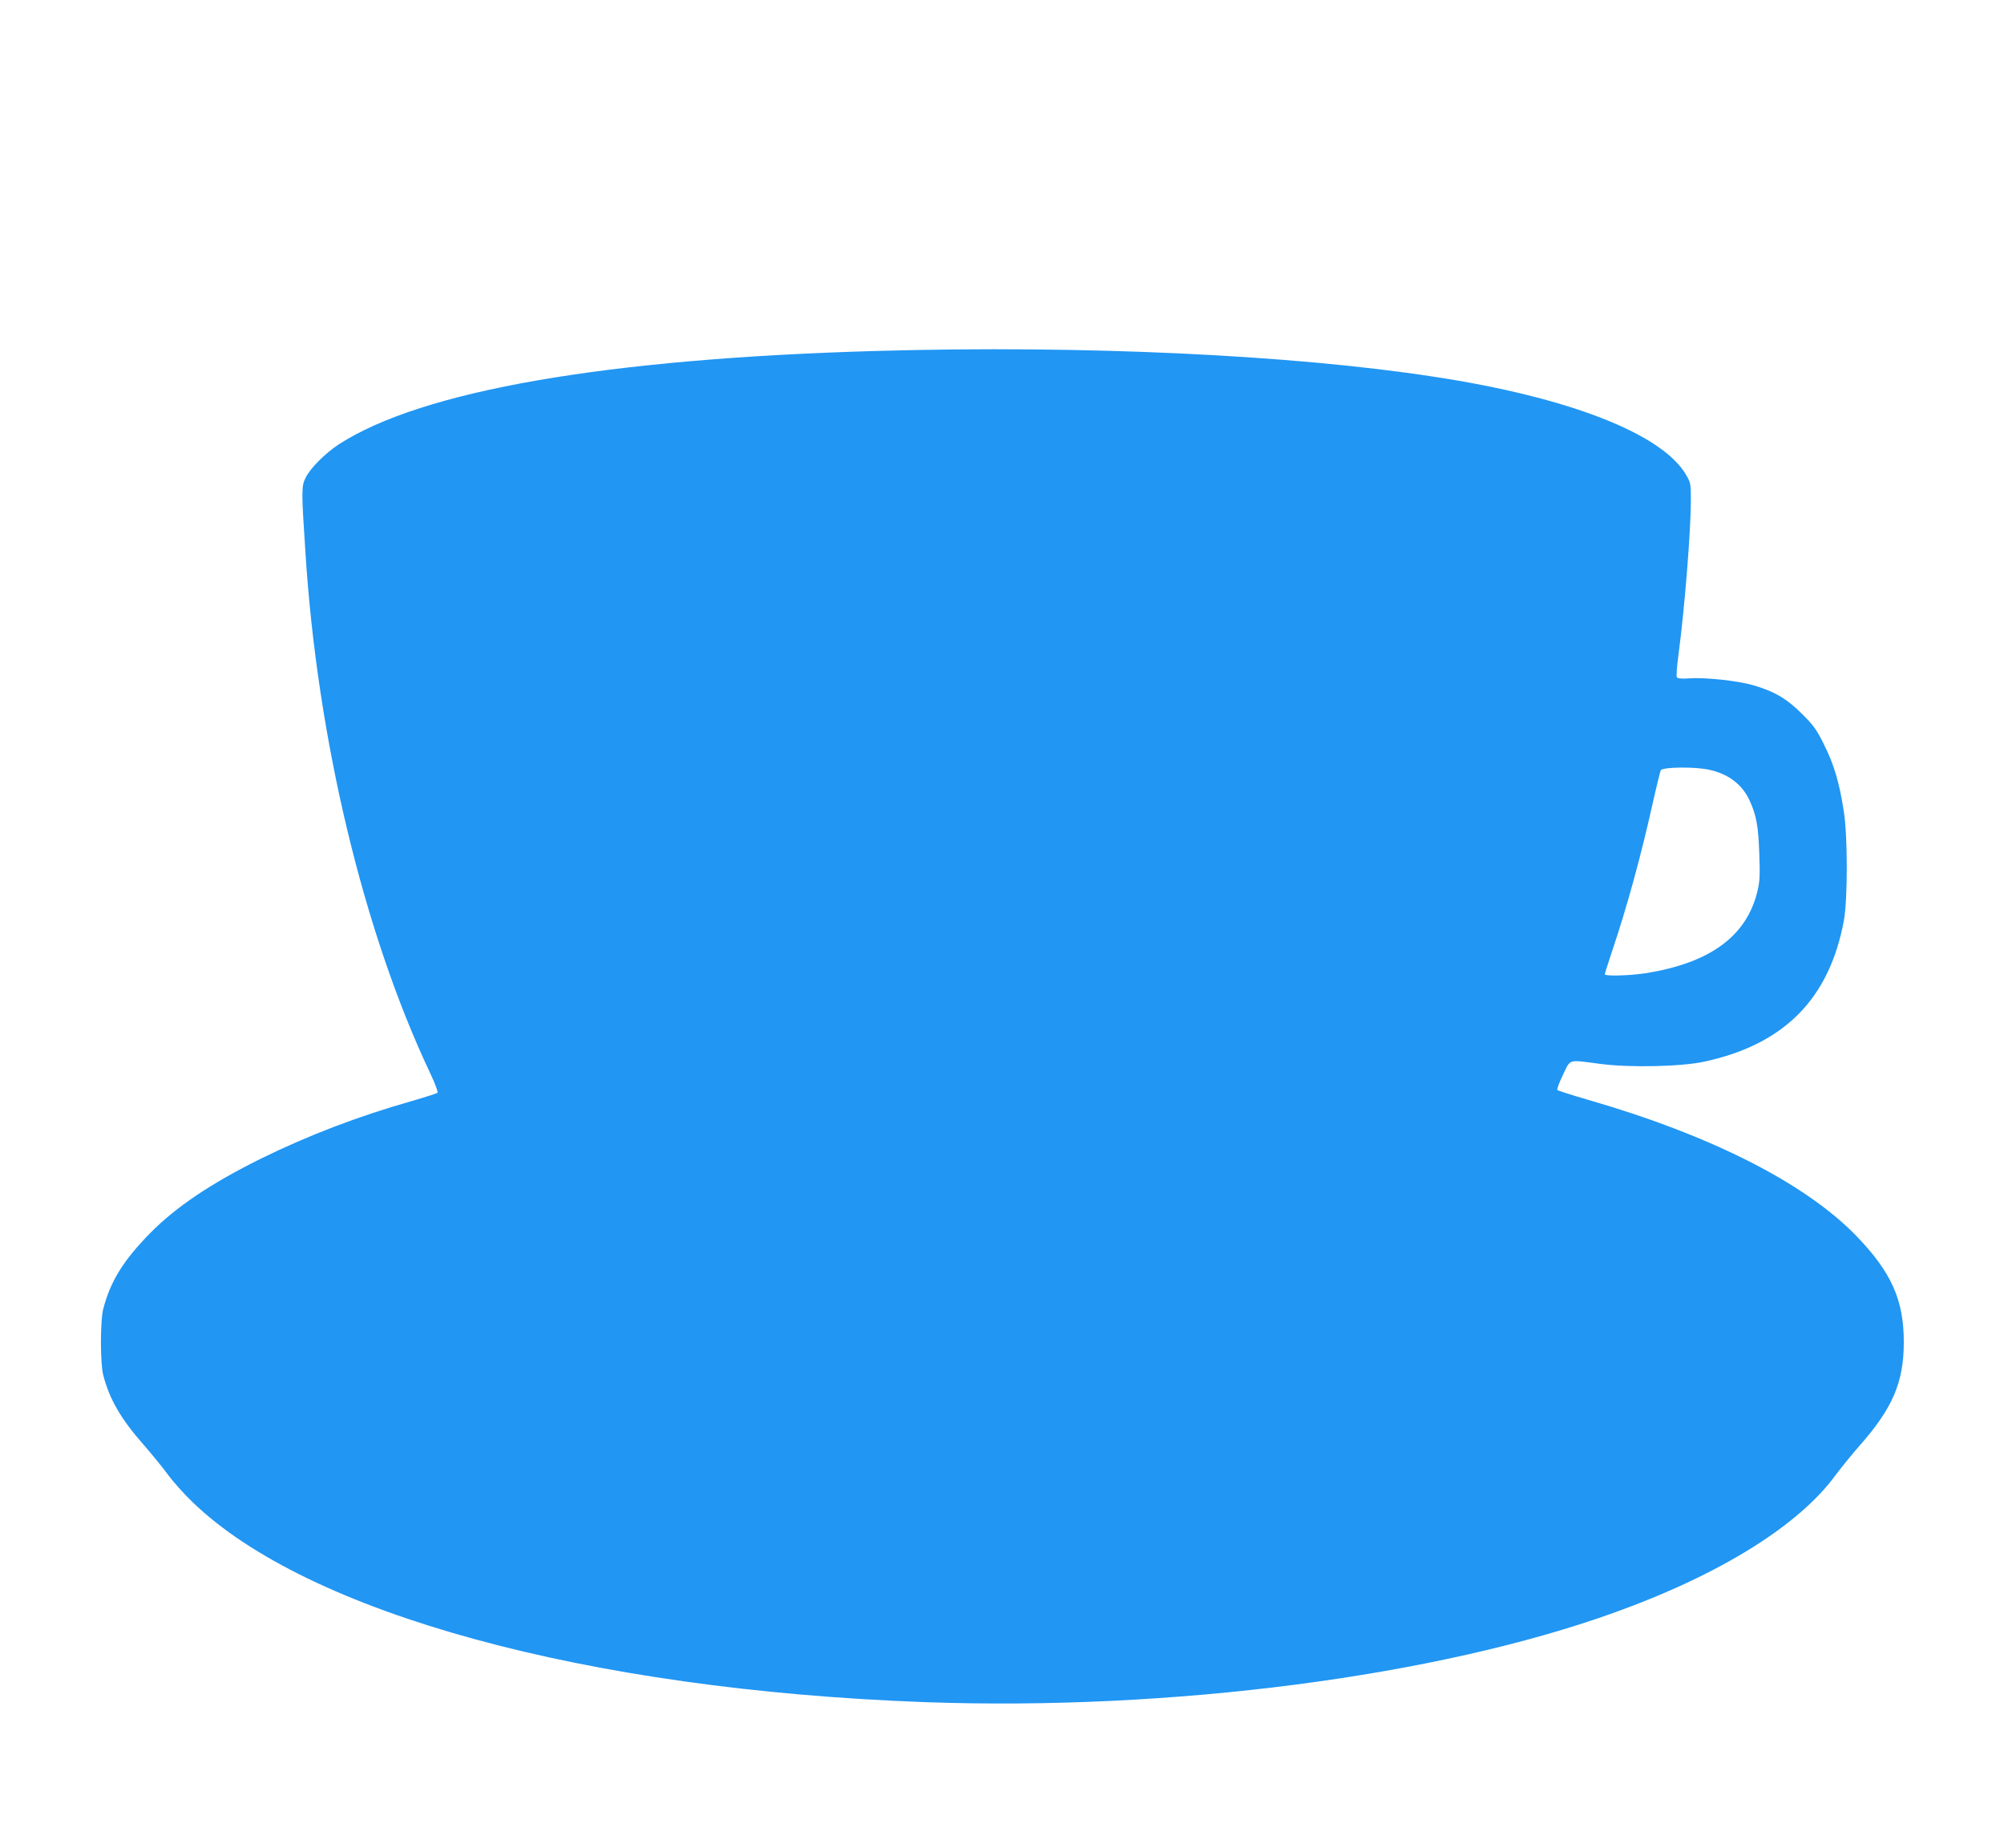 <?xml version="1.0" standalone="no"?>
<!DOCTYPE svg PUBLIC "-//W3C//DTD SVG 20010904//EN"
 "http://www.w3.org/TR/2001/REC-SVG-20010904/DTD/svg10.dtd">
<svg version="1.0" xmlns="http://www.w3.org/2000/svg"
 width="1280pt" height="1180pt" viewBox="0 0 1280 1180"
 preserveAspectRatio="xMidYMid meet">
<g transform="translate(0,1180) scale(0.1,-0.1)"
fill="#2196f3" stroke="none">
<path d="M5605 9559 c-1733 -49 -2908 -253 -3440 -596 -88 -58 -185 -154 -214
-216 -26 -53 -26 -85 0 -477 76 -1193 372 -2425 796 -3322 33 -69 52 -122 47
-127 -5 -4 -76 -27 -159 -51 -349 -99 -669 -222 -970 -370 -315 -156 -540
-307 -704 -473 -175 -178 -256 -310 -302 -488 -19 -73 -19 -345 0 -419 39
-154 114 -283 258 -446 54 -62 124 -148 157 -193 32 -44 102 -122 155 -173
736 -712 2517 -1199 4675 -1278 1574 -57 3279 164 4413 574 674 243 1175 556
1409 878 33 44 100 127 150 184 213 241 284 406 284 664 0 268 -80 446 -302
676 -327 338 -928 643 -1713 870 -104 30 -194 59 -198 63 -4 4 12 48 36 97 50
104 29 97 237 70 186 -25 518 -18 665 14 511 110 799 401 892 900 25 134 25
537 0 698 -28 181 -62 297 -124 422 -50 101 -67 125 -142 200 -98 98 -178 145
-313 184 -99 29 -307 51 -408 44 -45 -4 -73 -1 -79 6 -5 6 -1 67 10 146 40
302 79 793 79 989 0 99 -2 110 -29 156 -151 264 -750 498 -1611 629 -916 141
-2251 202 -3555 165z m5308 -2674 c126 -26 215 -94 263 -199 43 -95 55 -163
61 -338 5 -139 3 -180 -12 -240 -69 -288 -306 -460 -720 -524 -98 -15 -255
-19 -255 -6 0 4 20 68 45 142 97 287 187 617 260 945 26 116 50 213 53 217 20
20 216 22 305 3z"/>
</g>
</svg>
